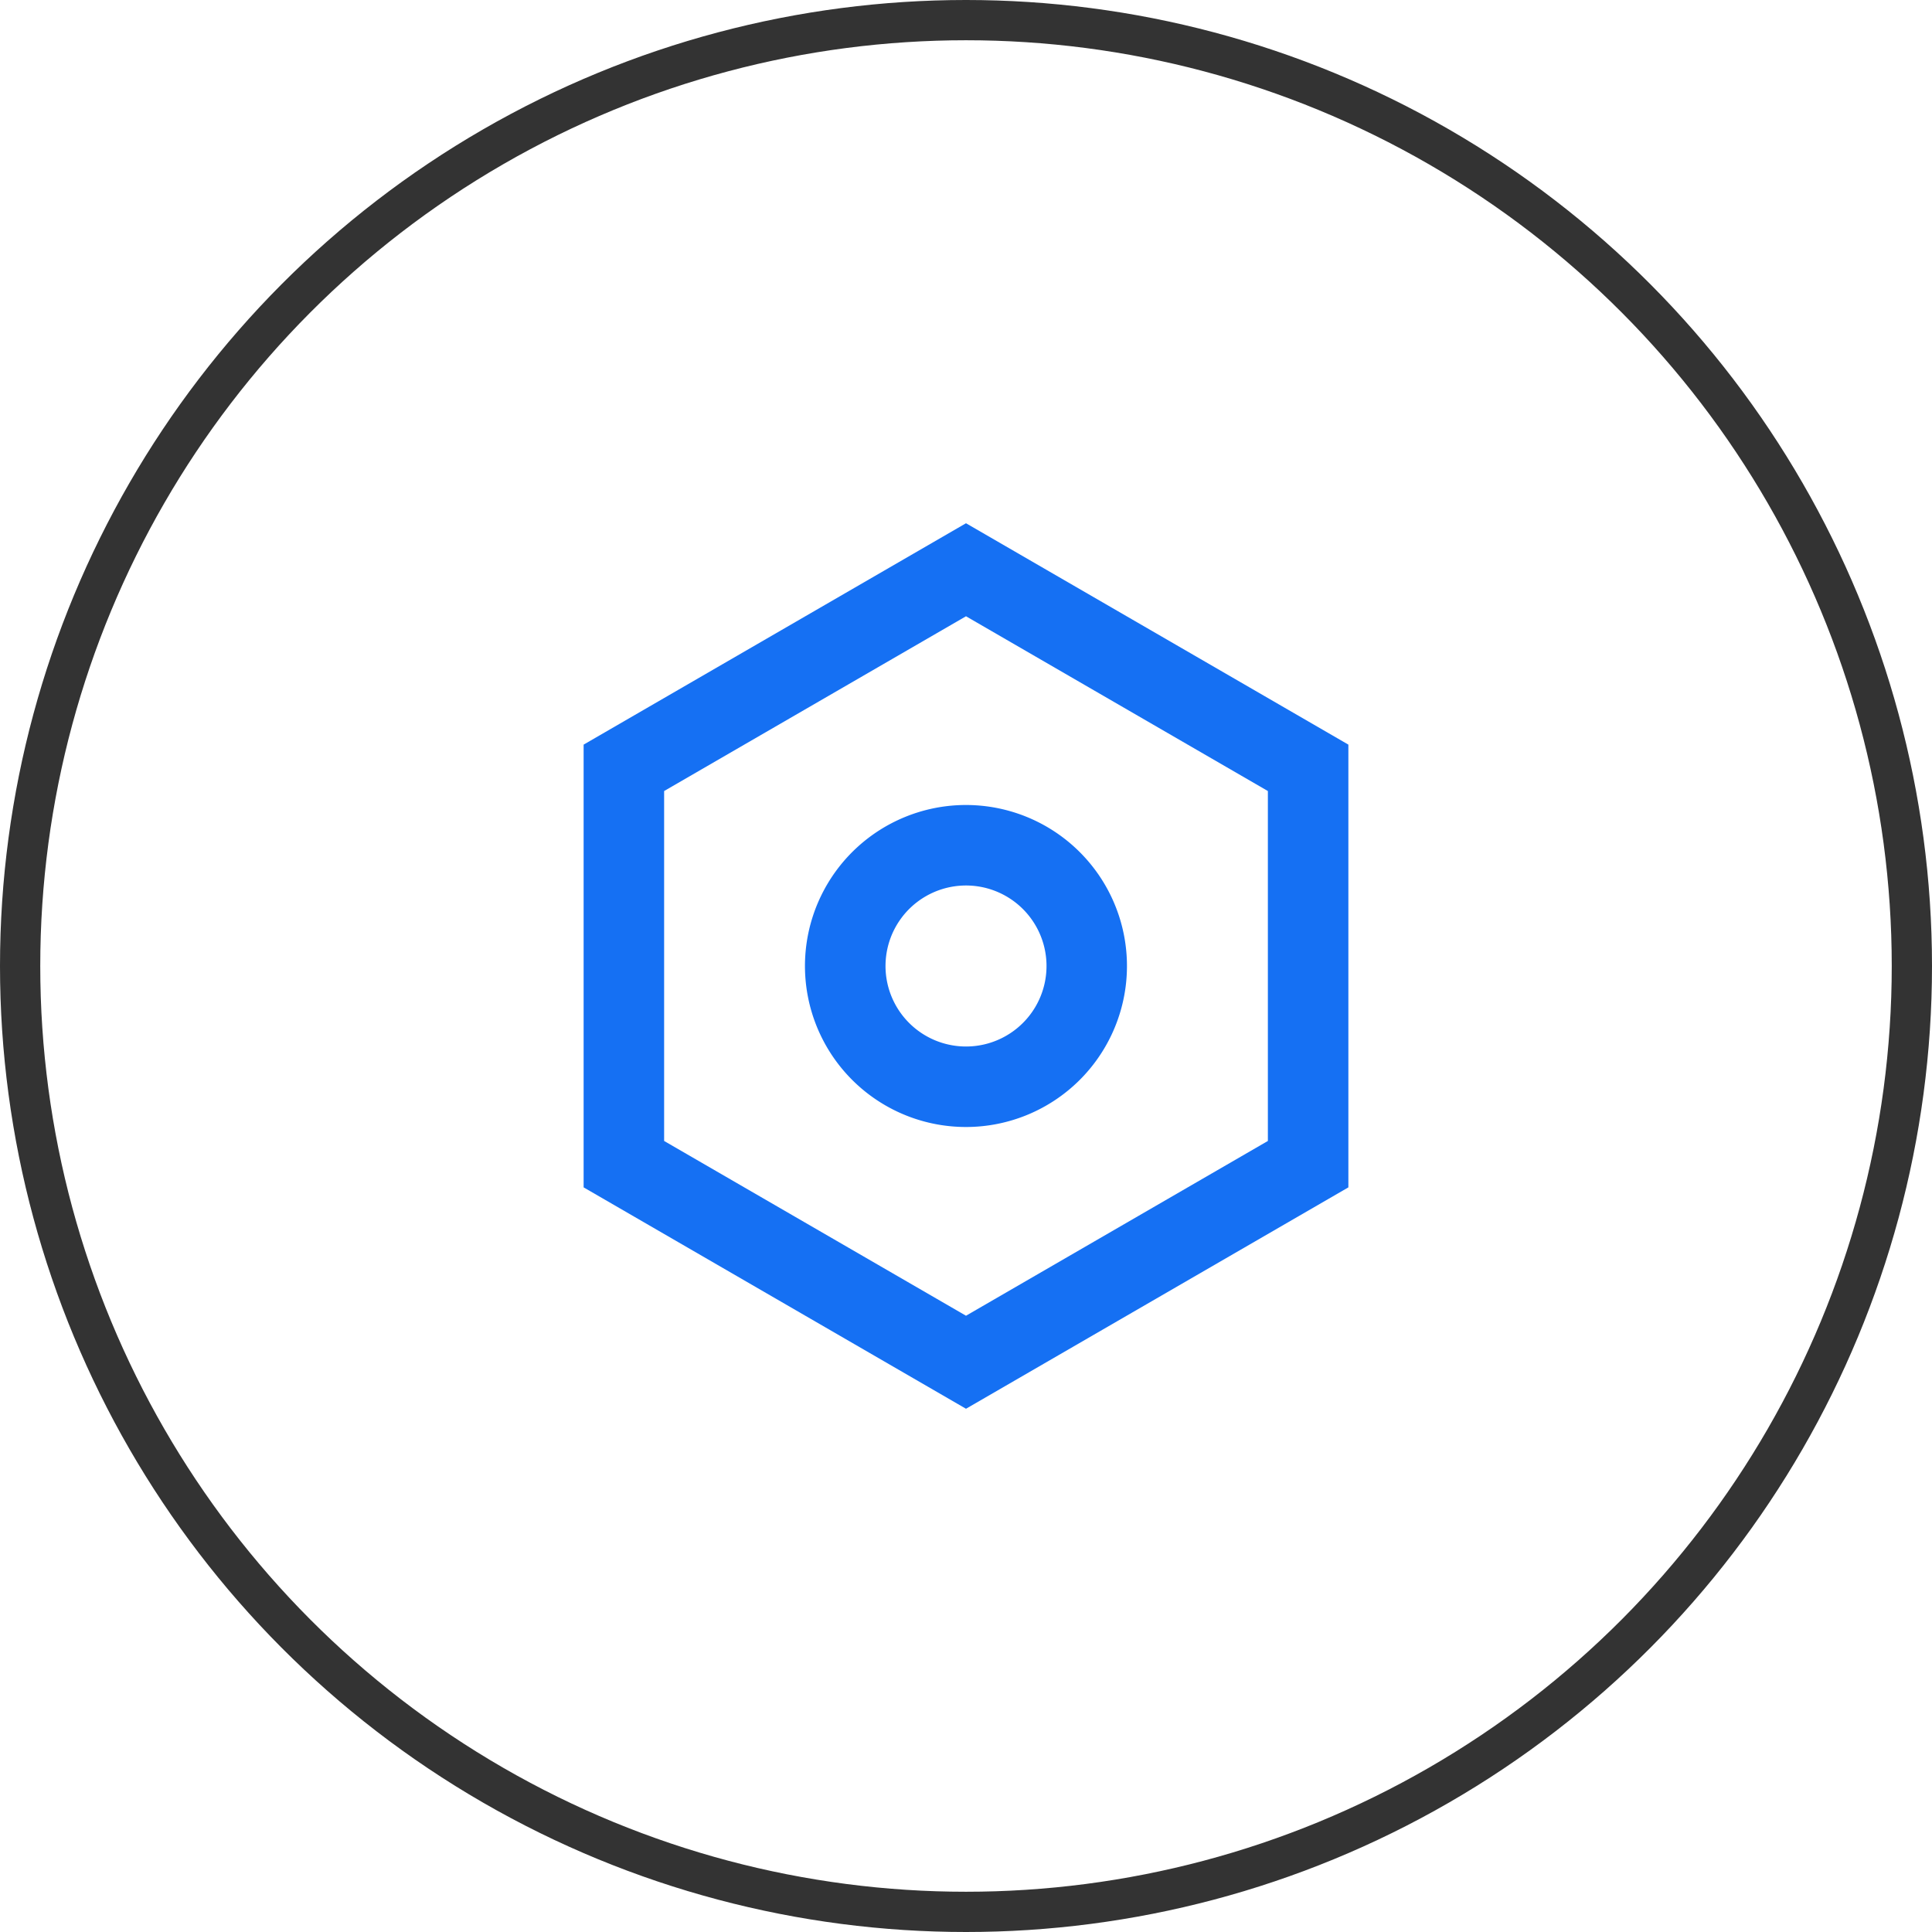 <svg xmlns="http://www.w3.org/2000/svg" width="48" height="48" viewBox="0 0 48 48"><g transform="translate(-104 -1861)"><g transform="translate(104 1861)" fill="none" stroke="#333" stroke-width="1"><circle cx="24" cy="24" r="24" stroke="none"/><circle cx="24" cy="24" r="23.5" fill="none"/></g><path d="M12,1l9.5,5.5v11L12,23,2.5,17.5V6.5Zm0,2.311L4.5,7.653v8.694L12,20.689l7.5-4.342V7.653ZM12,16a4,4,0,1,1,2.828-1.172A4,4,0,0,1,12,16Zm0-2a2,2,0,1,0-1.414-.586A2,2,0,0,0,12,14Z" transform="translate(116 1873)" fill="#1570f3"/></g></svg>
